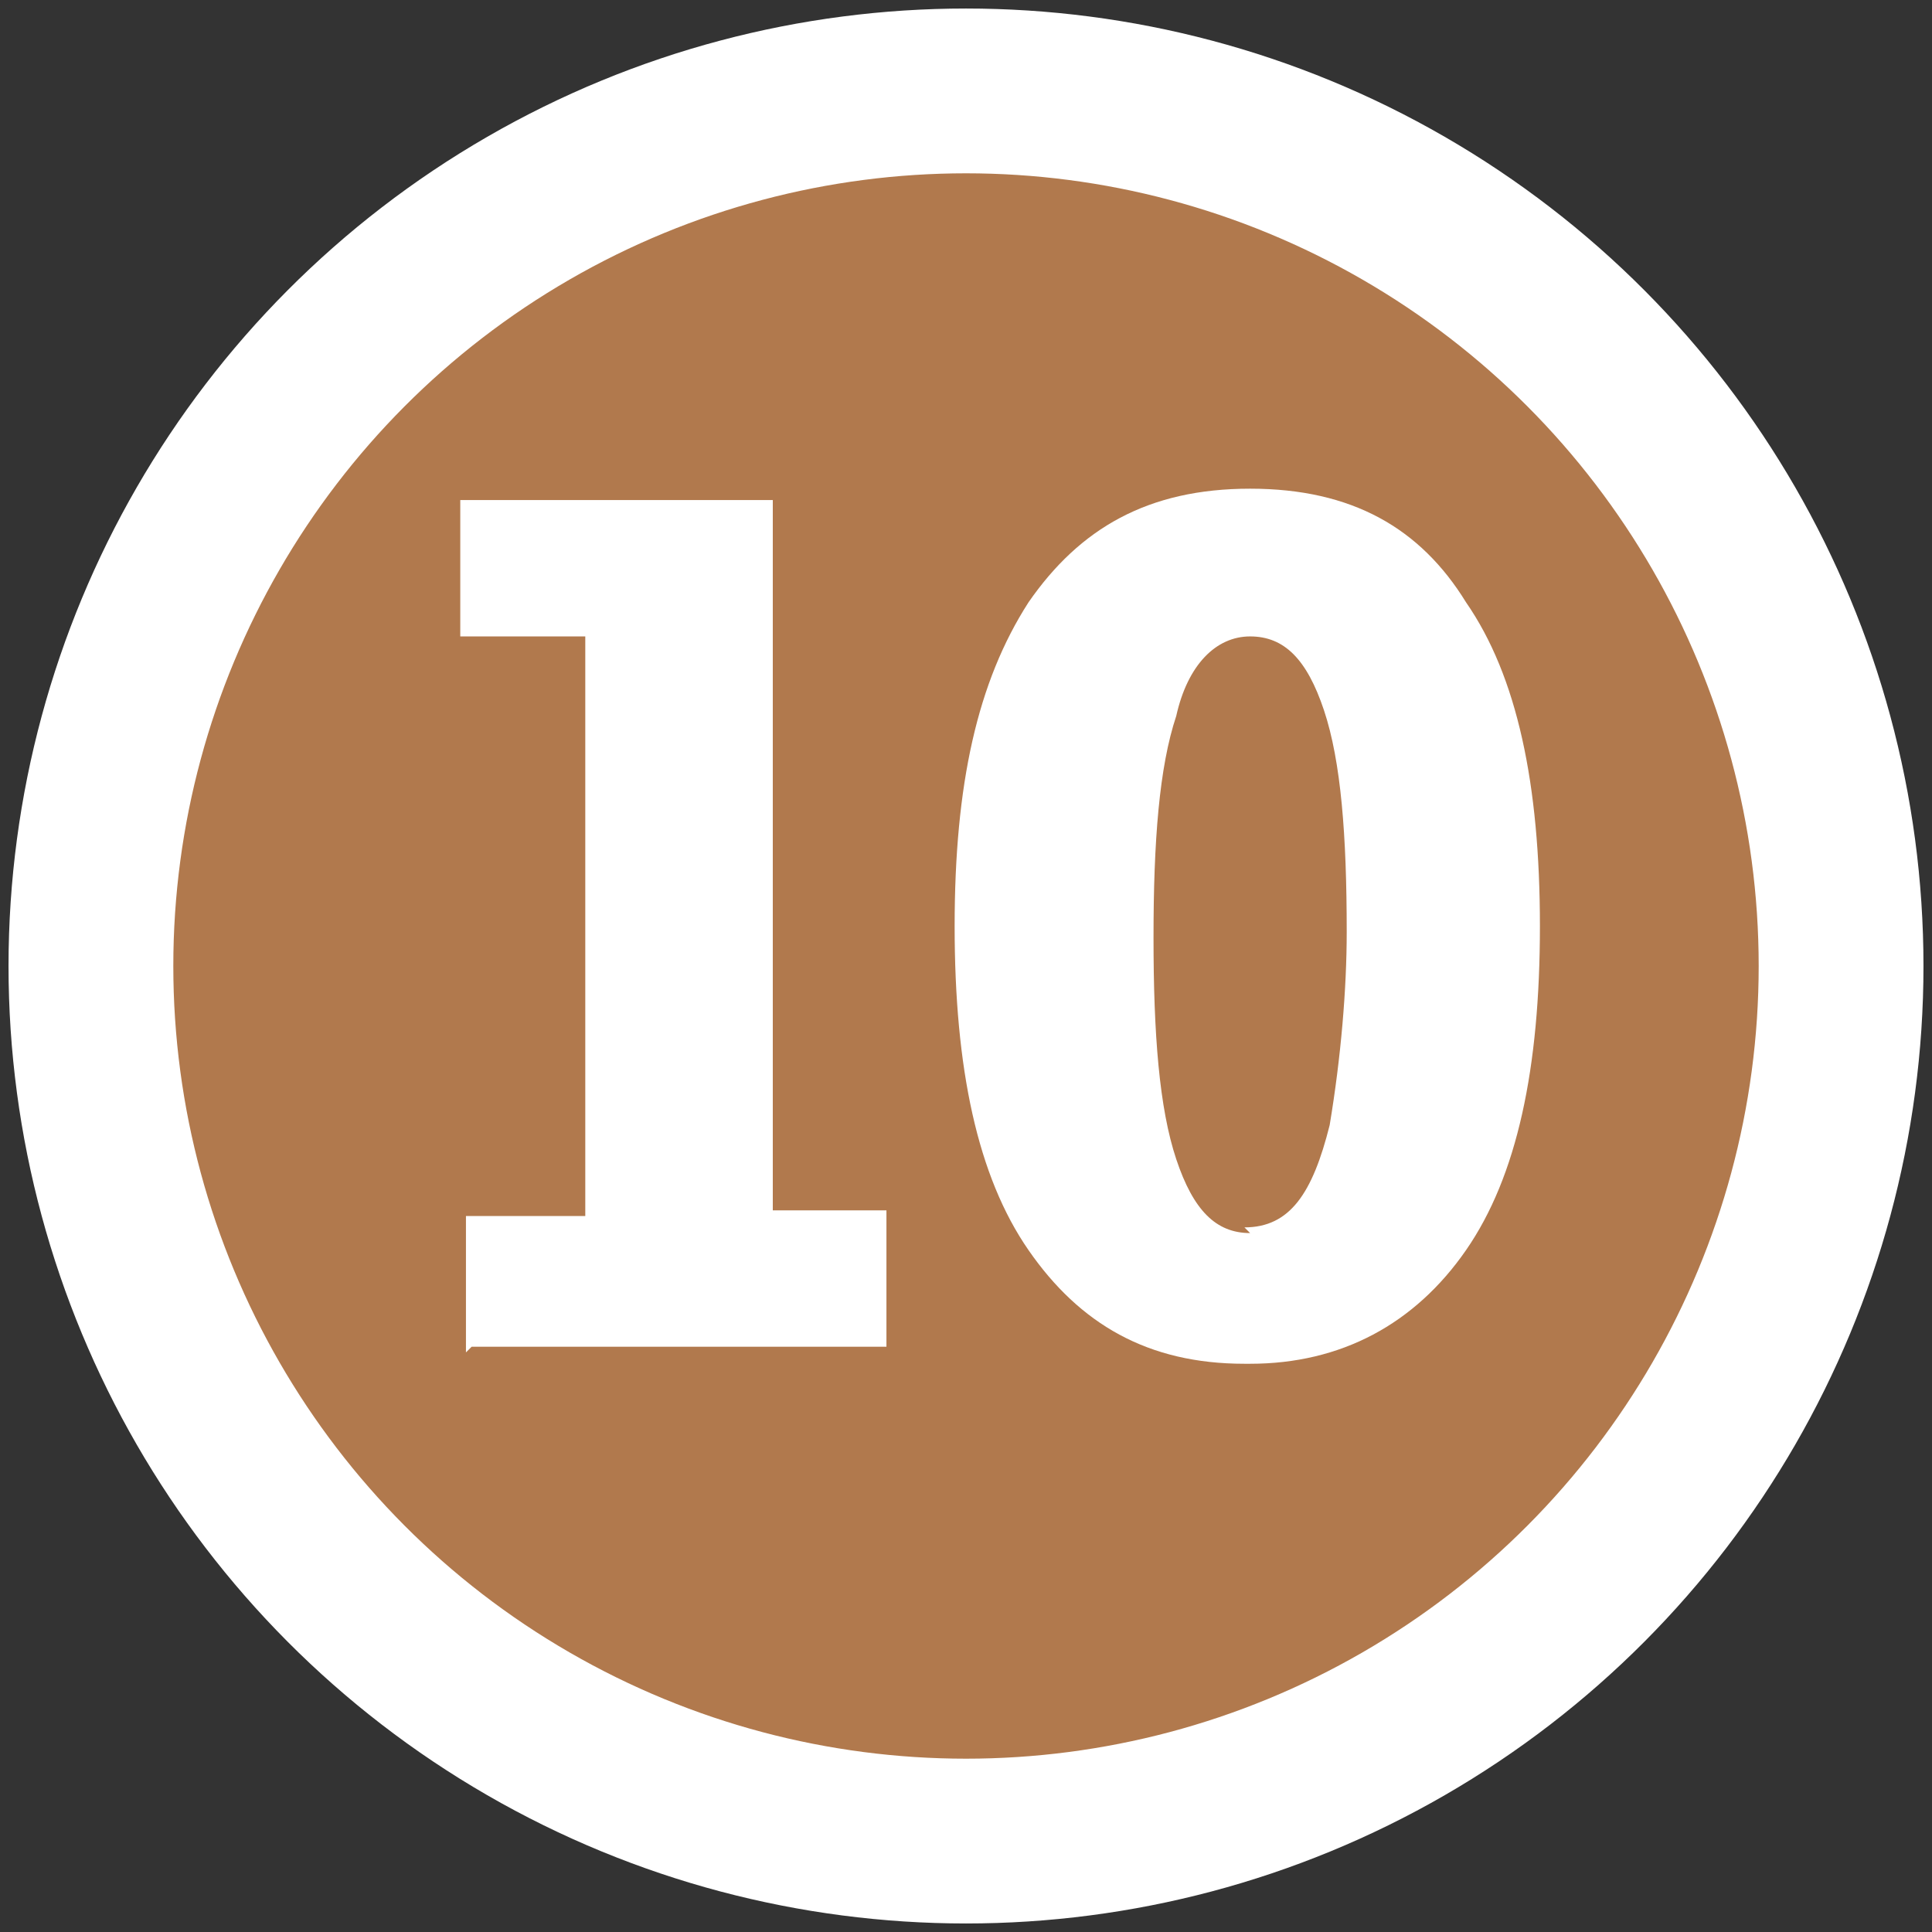 <?xml version="1.0" encoding="UTF-8"?>
<svg xmlns="http://www.w3.org/2000/svg" version="1.1" viewBox="0 0 34 34">
  <rect x="0" y="0" width="34" height="34" fill="#333333" stroke="none"/>
  <defs>
    <style>
      .cls-1 {
        fill: #fff;
      }

      .cls-2 {
        isolation: isolate;
      }

      .cls-3 {
        fill: #b1794d;
        stroke: #fff;
        stroke-miterlimit: 10;
        stroke-width: 2.9px;
      }
    </style>
  </defs>
  <!-- Generator: Adobe Illustrator 28.7.10, SVG Export Plug-In . SVG Version: 1.2.0 Build 236)  -->
  <g>
    <g id="_圖層_1" data-name="圖層_1">
      <g id="_圖層_1-2" data-name="_圖層_1">
        <g id="_圖層_1-2">
          <g id="_圖層_1-2-2" data-name="_圖層_1-2">
            <circle class="cls-3" cx="17" cy="17" r="15.4"/>
            <g class="cls-2">
              <g class="cls-2">
                <g class="cls-2">
                  <g class="cls-2">
                    <path class="cls-1" d="M8.2,23.8v-2.4h2.1v-10.2h-2.2v-2.4h5.5v12.5h2v2.4h-7.3Z"/>
                    <path class="cls-1" d="M21.9,24c-1.7,0-2.9-.7-3.8-2-.9-1.3-1.3-3.2-1.3-5.7s.4-4.3,1.3-5.7c.9-1.3,2.1-2,3.9-2s3,.7,3.8,2c.9,1.3,1.3,3.2,1.3,5.7s-.4,4.4-1.3,5.7-2.2,2-3.8,2ZM21.9,21.6c.8,0,1.2-.6,1.5-1.8.2-1.2.3-2.4.3-3.4,0-1.7-.1-3-.4-3.9-.3-.9-.7-1.3-1.3-1.3s-1.1.5-1.3,1.4c-.3.9-.4,2.2-.4,3.9s.1,3,.4,3.9.7,1.3,1.3,1.3Z"/>
                  </g>
                </g>
              </g>
            </g>
          </g>
        </g>
      </g>
    </g>
  </g>
</svg>